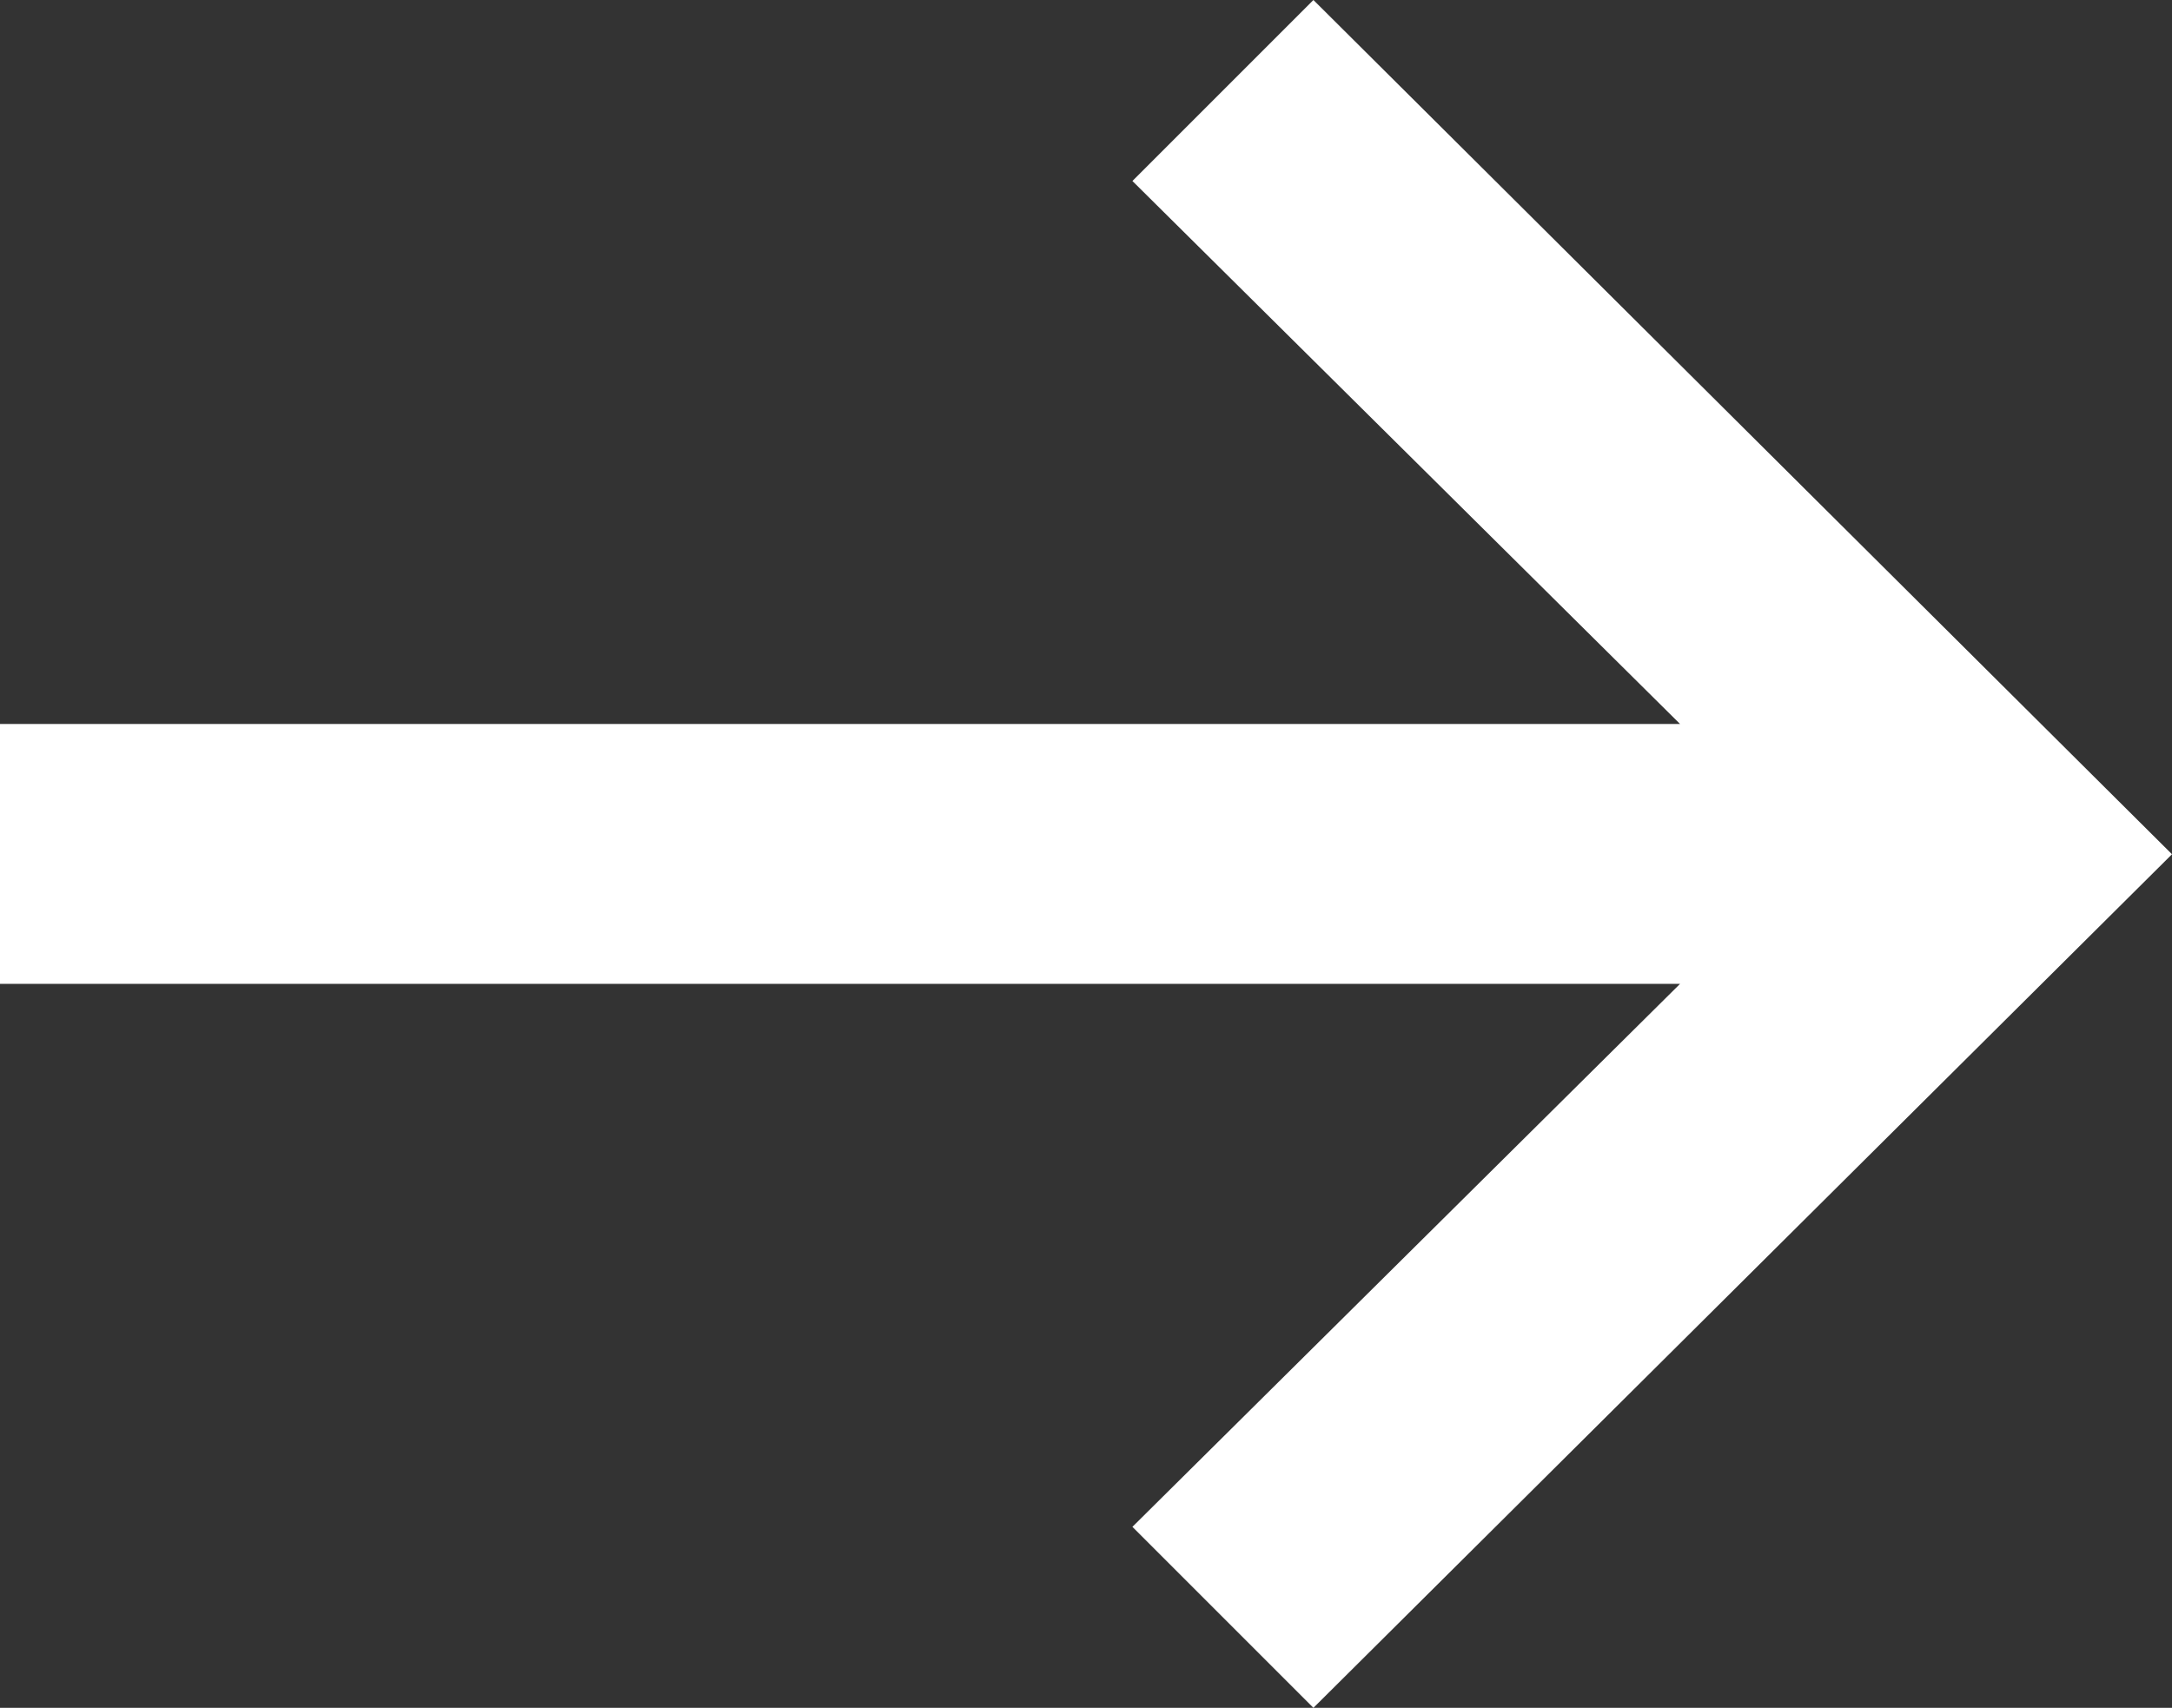 <svg xmlns="http://www.w3.org/2000/svg" viewBox="0 0 262.08 206.08"><rect x="0" y="0" width="262.08" height="206.08" fill="#333333" stroke="none"/><defs><style>.cls-1{fill:#fff;}</style></defs><g id="Layer_2" data-name="Layer 2"><g id="Layer_1-2" data-name="Layer 1"><path class="cls-1" d="M136.64,184.24l21.84,21.84,103.6-103L158.48,0,136.64,21.84l66.08,65.52H0v31.36H202.72Z"/></g></g></svg>